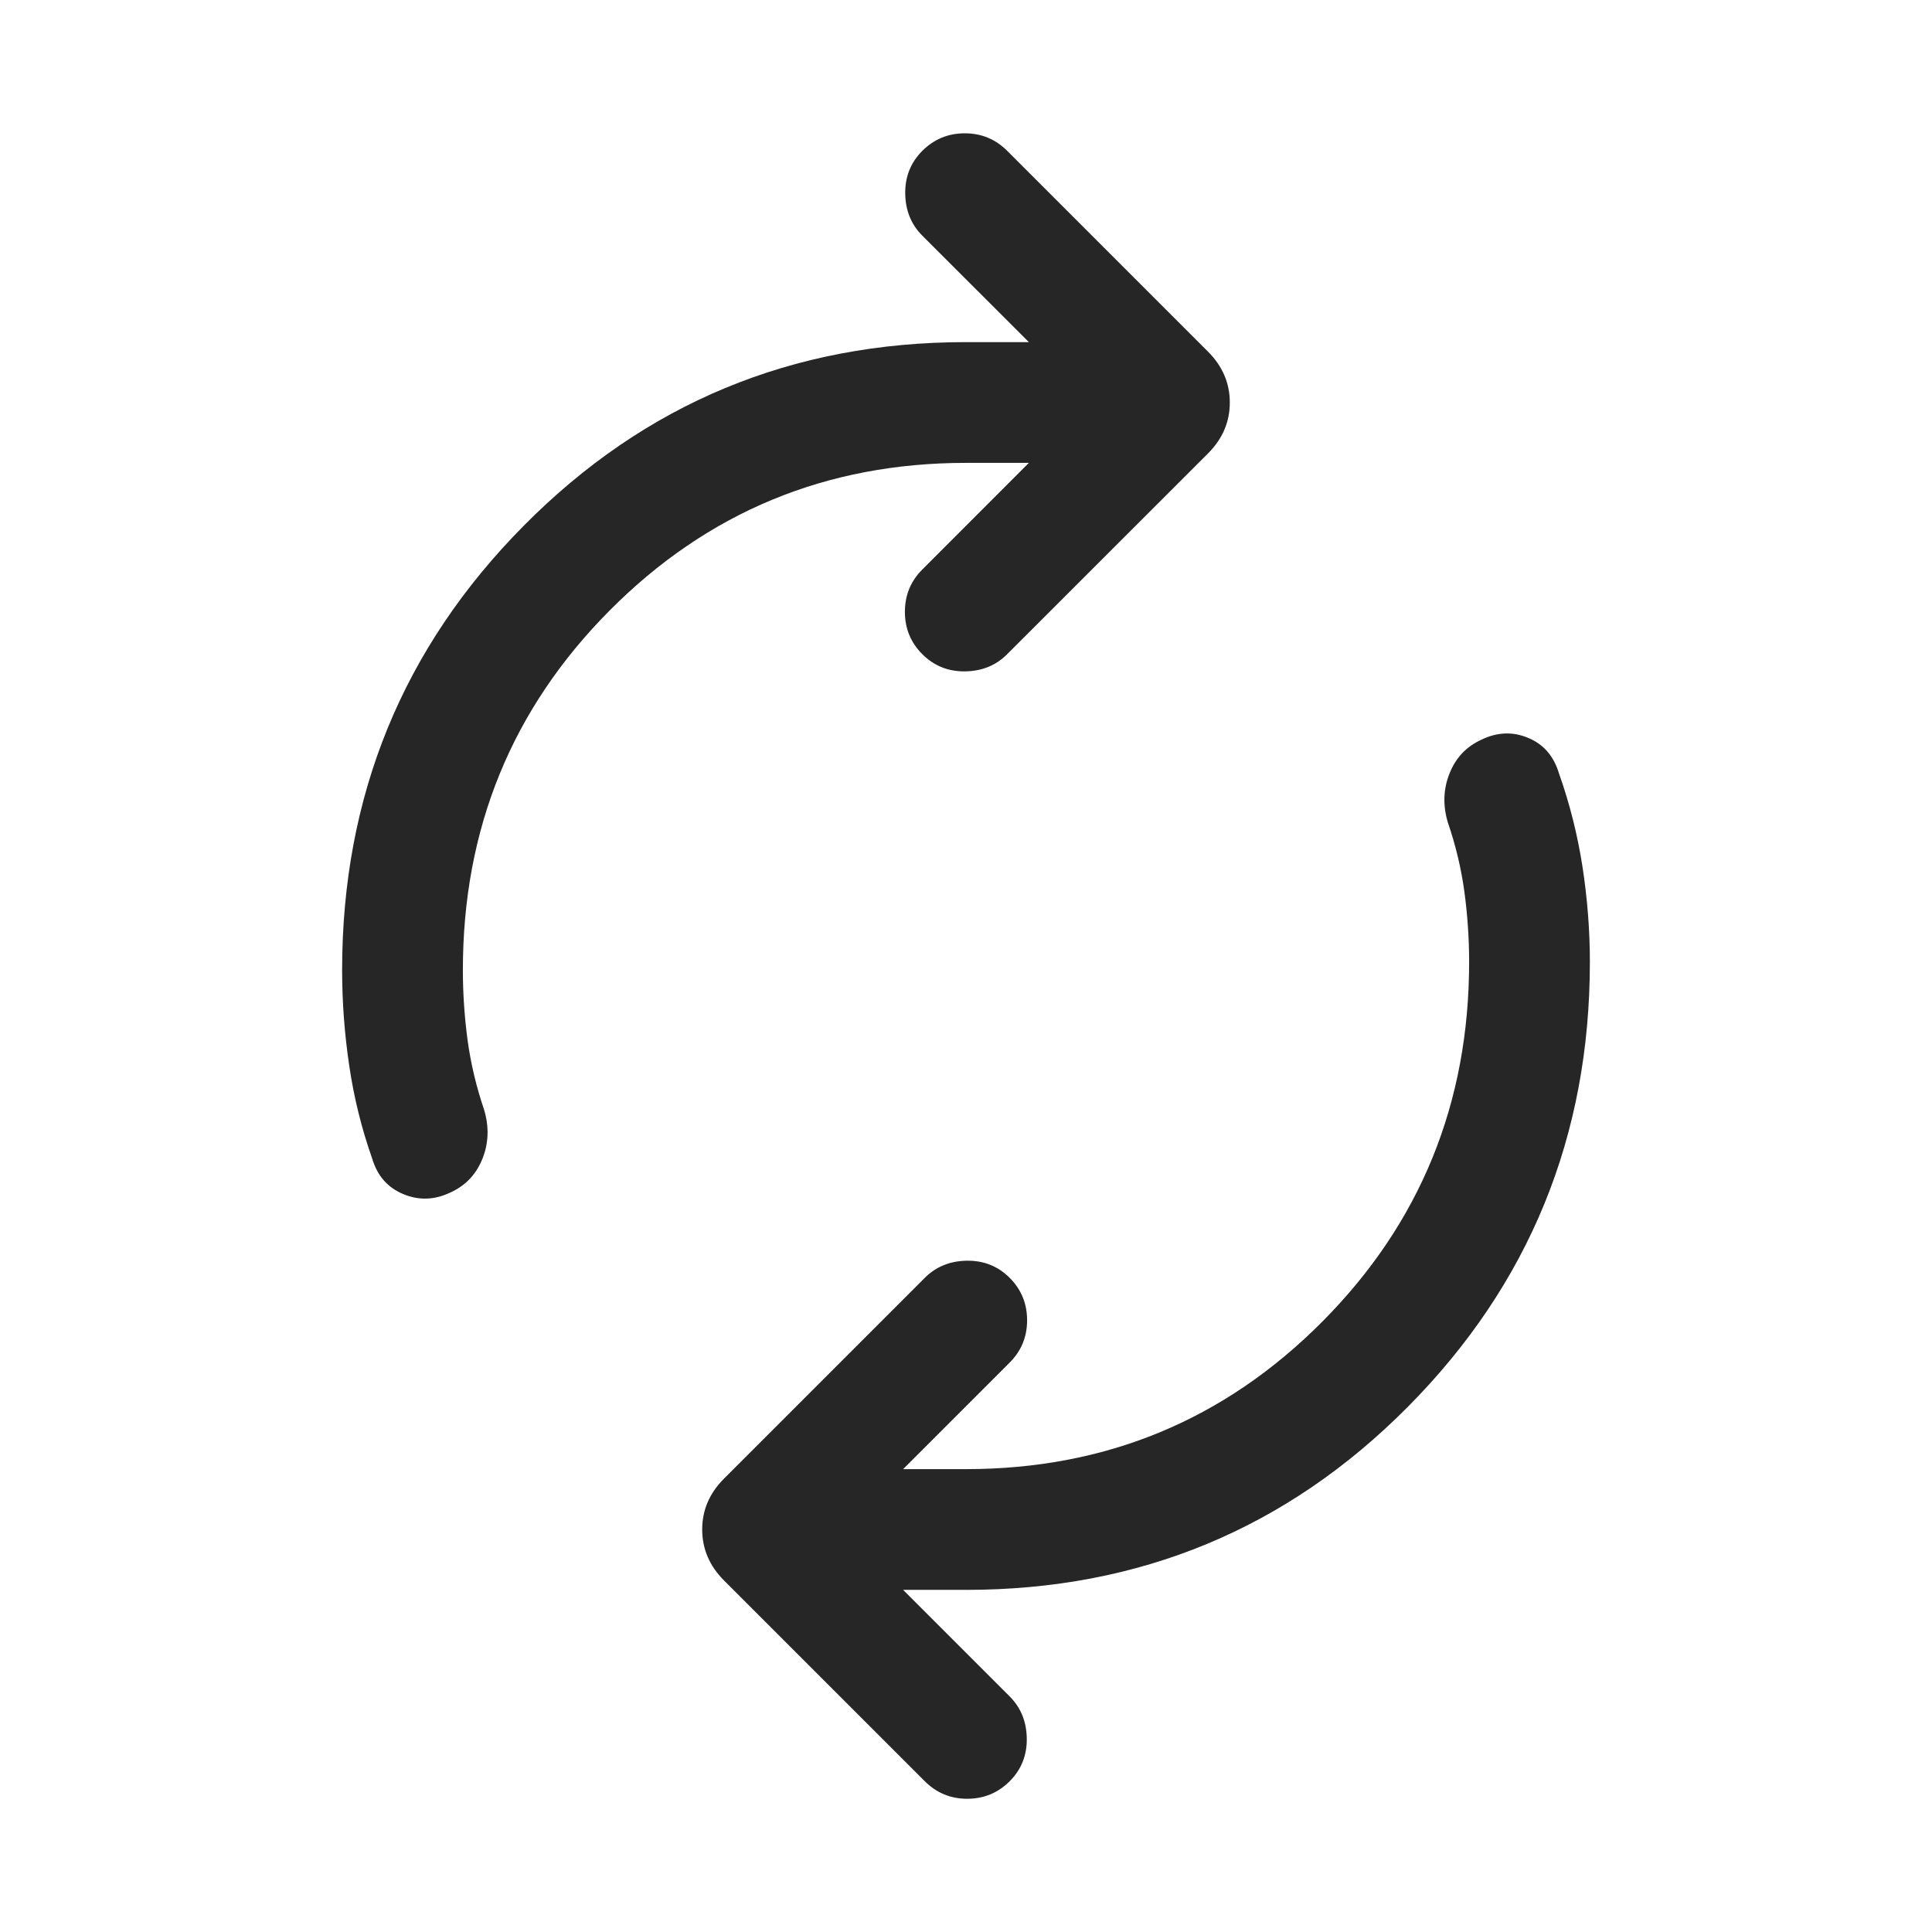 <svg width="24" height="24" viewBox="0 0 24 24" fill="none" xmlns="http://www.w3.org/2000/svg">
<mask id="mask0_2004_11753" style="mask-type:alpha" maskUnits="userSpaceOnUse" x="0" y="0" width="24" height="24">
<rect width="24" height="24" fill="#D9D9D9"/>
</mask>
<g mask="url(#mask0_2004_11753)">
<path d="M5.75 12.05C5.75 12.343 5.77 12.634 5.809 12.925C5.849 13.215 5.917 13.501 6.013 13.783C6.077 13.996 6.071 14.2 5.993 14.394C5.916 14.588 5.784 14.727 5.598 14.812C5.402 14.907 5.207 14.915 5.013 14.835C4.818 14.755 4.689 14.609 4.625 14.397C4.492 14.02 4.396 13.633 4.338 13.236C4.279 12.839 4.25 12.444 4.25 12.05C4.25 9.888 5.003 8.047 6.508 6.529C8.013 5.01 9.844 4.25 12 4.25H12.781L11.458 2.928C11.319 2.789 11.248 2.615 11.245 2.405C11.242 2.196 11.313 2.018 11.458 1.873C11.603 1.729 11.778 1.656 11.985 1.656C12.191 1.656 12.367 1.729 12.511 1.873L15.006 4.368C15.187 4.549 15.277 4.76 15.277 5C15.277 5.242 15.187 5.452 15.006 5.633L12.511 8.127C12.373 8.266 12.199 8.337 11.989 8.34C11.78 8.343 11.603 8.272 11.458 8.127C11.313 7.982 11.241 7.807 11.241 7.601C11.241 7.394 11.313 7.218 11.458 7.074L12.781 5.75H12C10.263 5.75 8.787 6.362 7.572 7.585C6.357 8.808 5.75 10.297 5.75 12.05ZM18.25 11.95C18.25 11.658 18.23 11.367 18.191 11.076C18.151 10.786 18.083 10.5 17.986 10.218C17.922 10.005 17.929 9.801 18.007 9.607C18.084 9.413 18.216 9.274 18.402 9.189C18.598 9.094 18.792 9.086 18.983 9.166C19.174 9.245 19.301 9.392 19.365 9.604C19.499 9.981 19.596 10.368 19.658 10.765C19.719 11.162 19.75 11.557 19.75 11.95C19.75 14.113 18.997 15.954 17.492 17.473C15.987 18.991 14.156 19.75 12 19.75H11.219L12.542 21.073C12.681 21.212 12.752 21.386 12.755 21.596C12.758 21.805 12.687 21.983 12.542 22.128C12.397 22.272 12.222 22.345 12.015 22.345C11.809 22.345 11.633 22.272 11.489 22.128L8.994 19.633C8.813 19.452 8.723 19.241 8.723 19C8.723 18.759 8.813 18.549 8.994 18.368L11.489 15.873C11.627 15.735 11.801 15.664 12.011 15.661C12.22 15.658 12.397 15.729 12.542 15.873C12.687 16.018 12.759 16.194 12.759 16.401C12.759 16.607 12.687 16.782 12.542 16.927L11.219 18.25H12C13.737 18.25 15.213 17.639 16.428 16.416C17.643 15.193 18.25 13.704 18.25 11.95Z" fill="#262626"/>
</g>
</svg>
